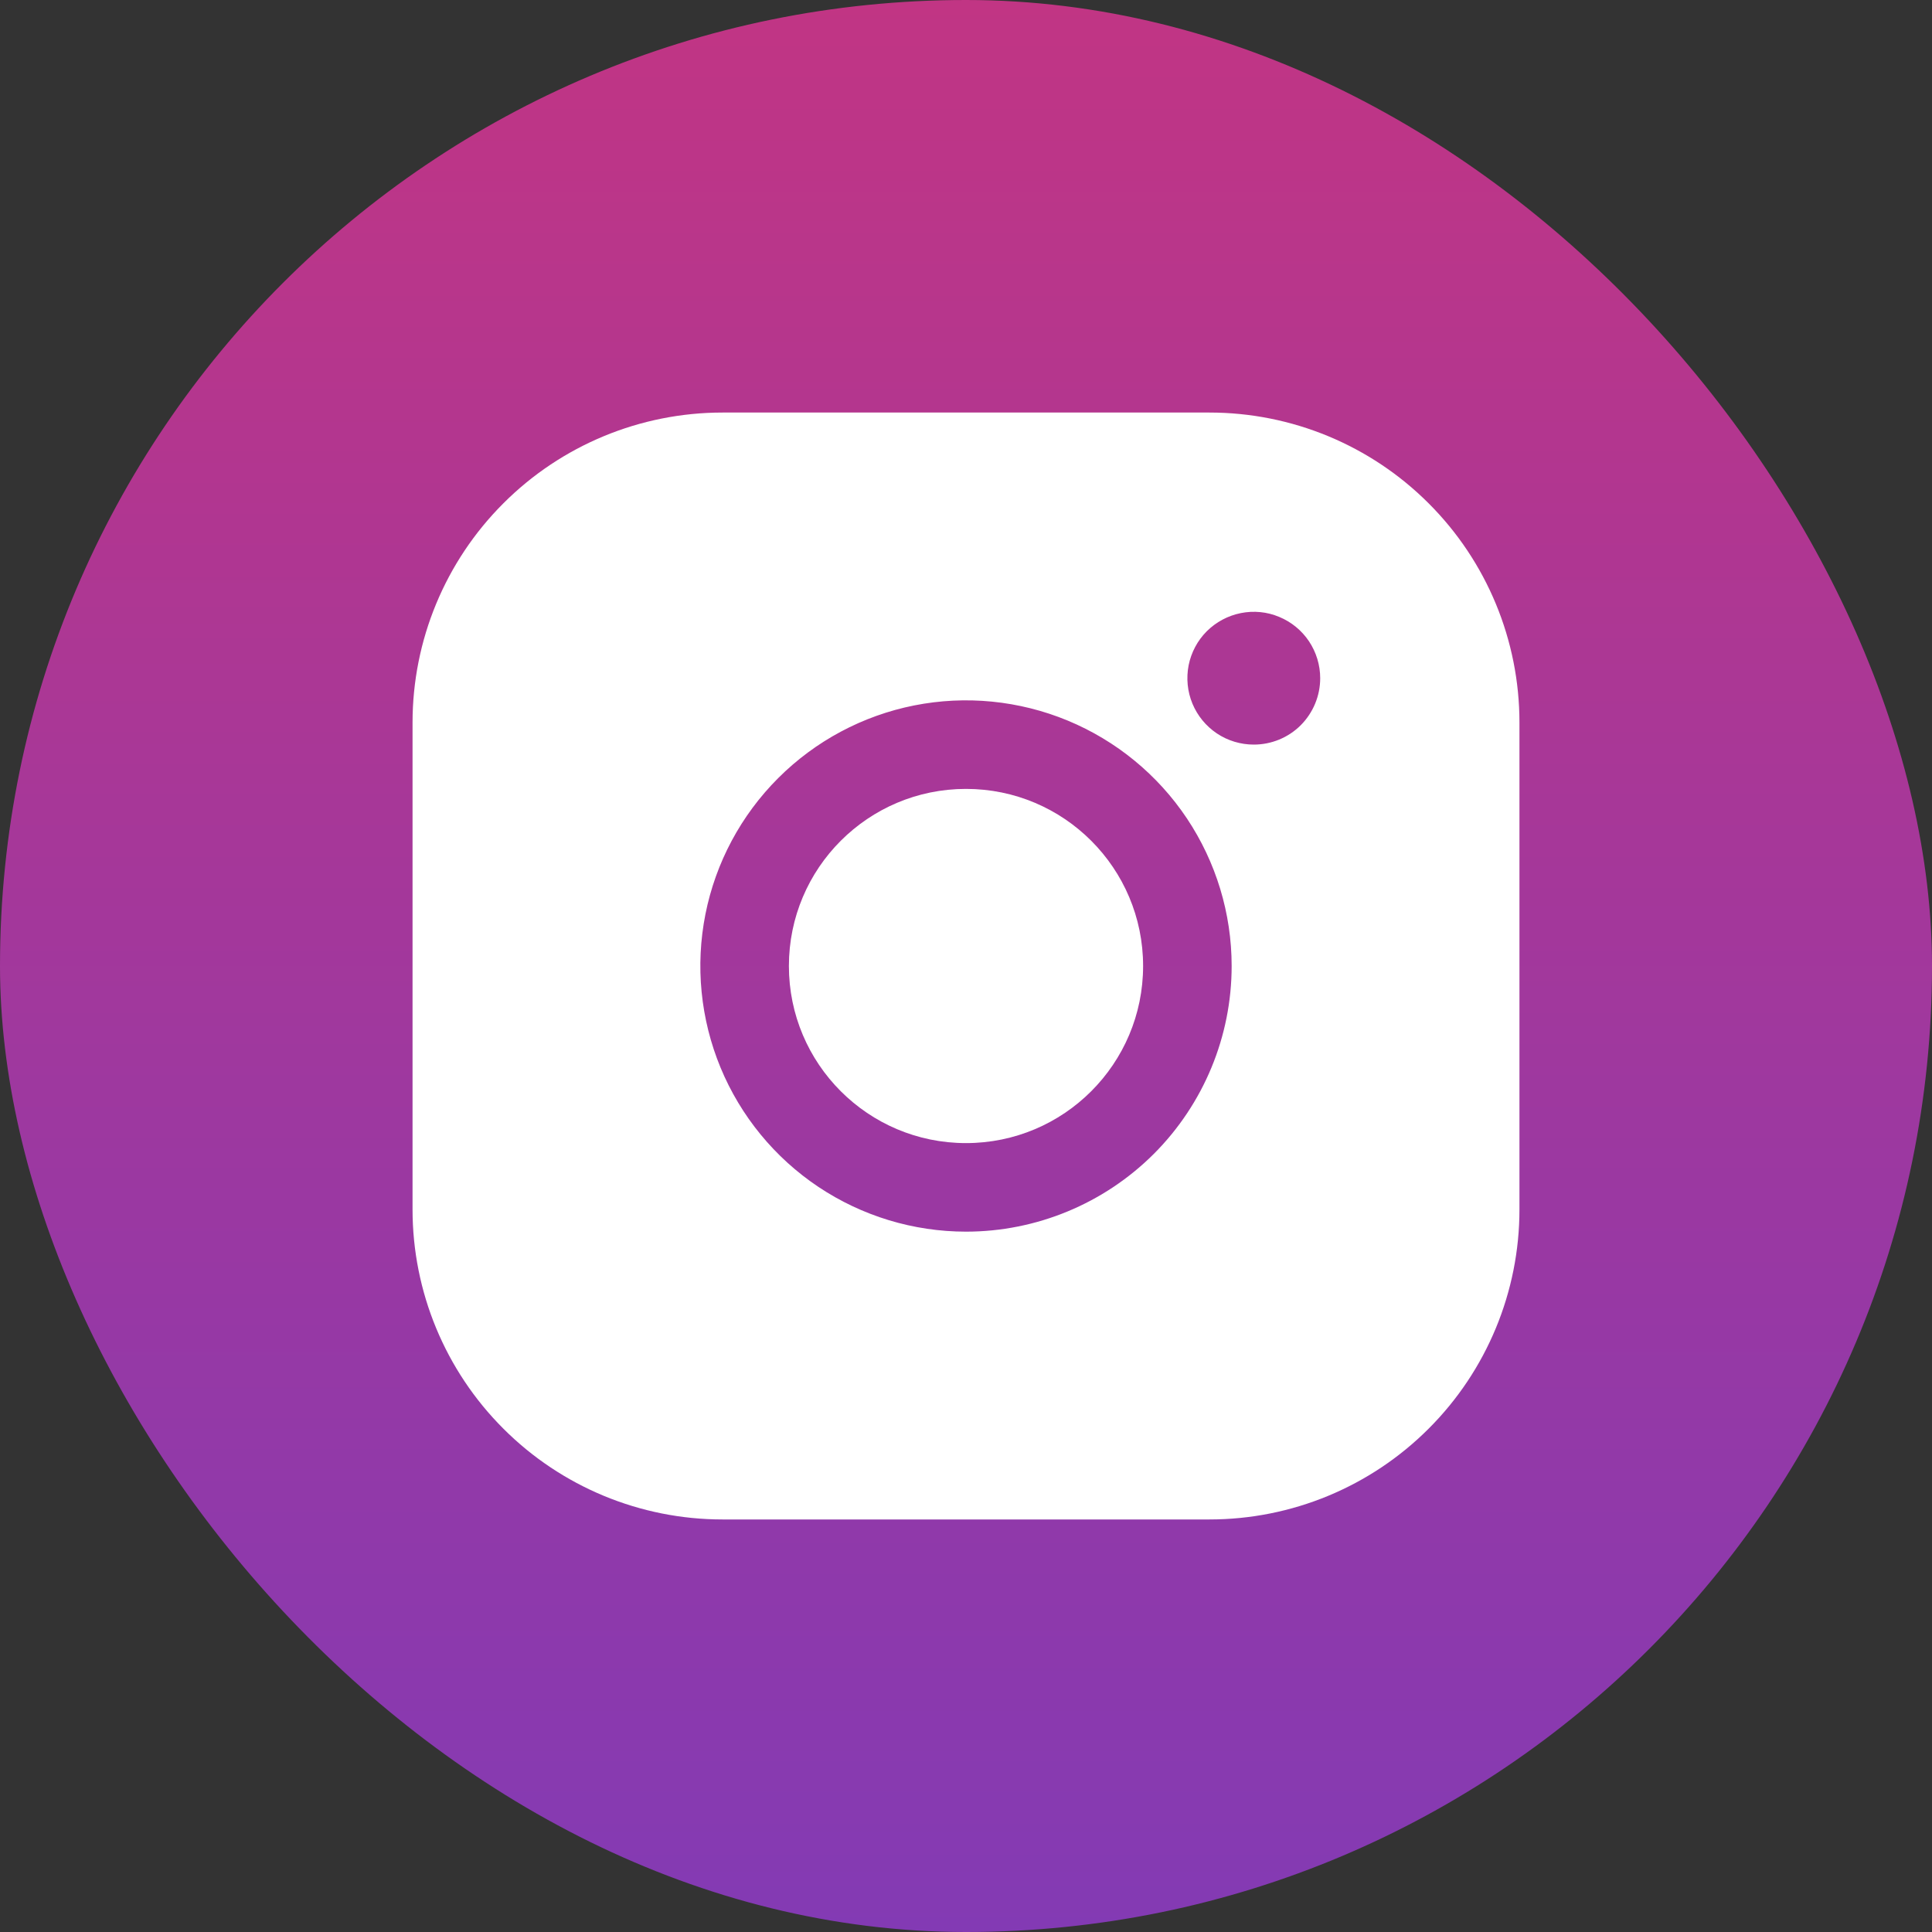 <svg width="30" height="30" viewBox="0 0 30 30" fill="none" xmlns="http://www.w3.org/2000/svg">
<rect x="0" y="0" width="30" height="30" fill="#333333" stroke="none"/>
<rect width="30" height="30" rx="15" fill="url(#paint0_linear_55_815)"/>
<path d="M15 17.75C16.519 17.75 17.75 16.519 17.75 15C17.75 13.481 16.519 12.25 15 12.25C13.481 12.25 12.25 13.481 12.25 15C12.25 16.519 13.481 17.75 15 17.75Z" fill="white"/>
<path d="M18.781 6.406H11.219C9.942 6.406 8.718 6.913 7.816 7.816C6.913 8.718 6.406 9.942 6.406 11.219V18.781C6.406 20.058 6.913 21.282 7.816 22.184C8.718 23.087 9.942 23.594 11.219 23.594H18.781C20.058 23.594 21.282 23.087 22.184 22.184C23.087 21.282 23.594 20.058 23.594 18.781V11.219C23.594 9.942 23.087 8.718 22.184 7.816C21.282 6.913 20.058 6.406 18.781 6.406ZM15 19.125C14.184 19.125 13.387 18.883 12.708 18.43C12.03 17.977 11.501 17.332 11.189 16.579C10.877 15.825 10.795 14.995 10.954 14.195C11.113 13.395 11.506 12.66 12.083 12.083C12.66 11.506 13.395 11.113 14.195 10.954C14.995 10.795 15.825 10.877 16.579 11.189C17.332 11.501 17.977 12.03 18.43 12.708C18.883 13.387 19.125 14.184 19.125 15C19.125 16.094 18.69 17.143 17.917 17.917C17.143 18.69 16.094 19.125 15 19.125ZM19.469 11.562C19.265 11.562 19.065 11.502 18.896 11.389C18.726 11.275 18.594 11.114 18.516 10.926C18.438 10.738 18.418 10.53 18.457 10.33C18.497 10.13 18.595 9.946 18.739 9.802C18.884 9.658 19.067 9.56 19.268 9.52C19.468 9.48 19.675 9.5 19.863 9.579C20.052 9.657 20.213 9.789 20.326 9.958C20.439 10.128 20.5 10.327 20.5 10.531C20.5 10.805 20.391 11.067 20.198 11.261C20.005 11.454 19.742 11.562 19.469 11.562Z" fill="white"/>
<defs>
<linearGradient id="paint0_linear_55_815" x1="15" y1="0" x2="15" y2="30" gradientUnits="userSpaceOnUse">
<stop stop-color="#C13584"/>
<stop offset="1" stop-color="#833AB4"/>
</linearGradient>
</defs>
</svg>
